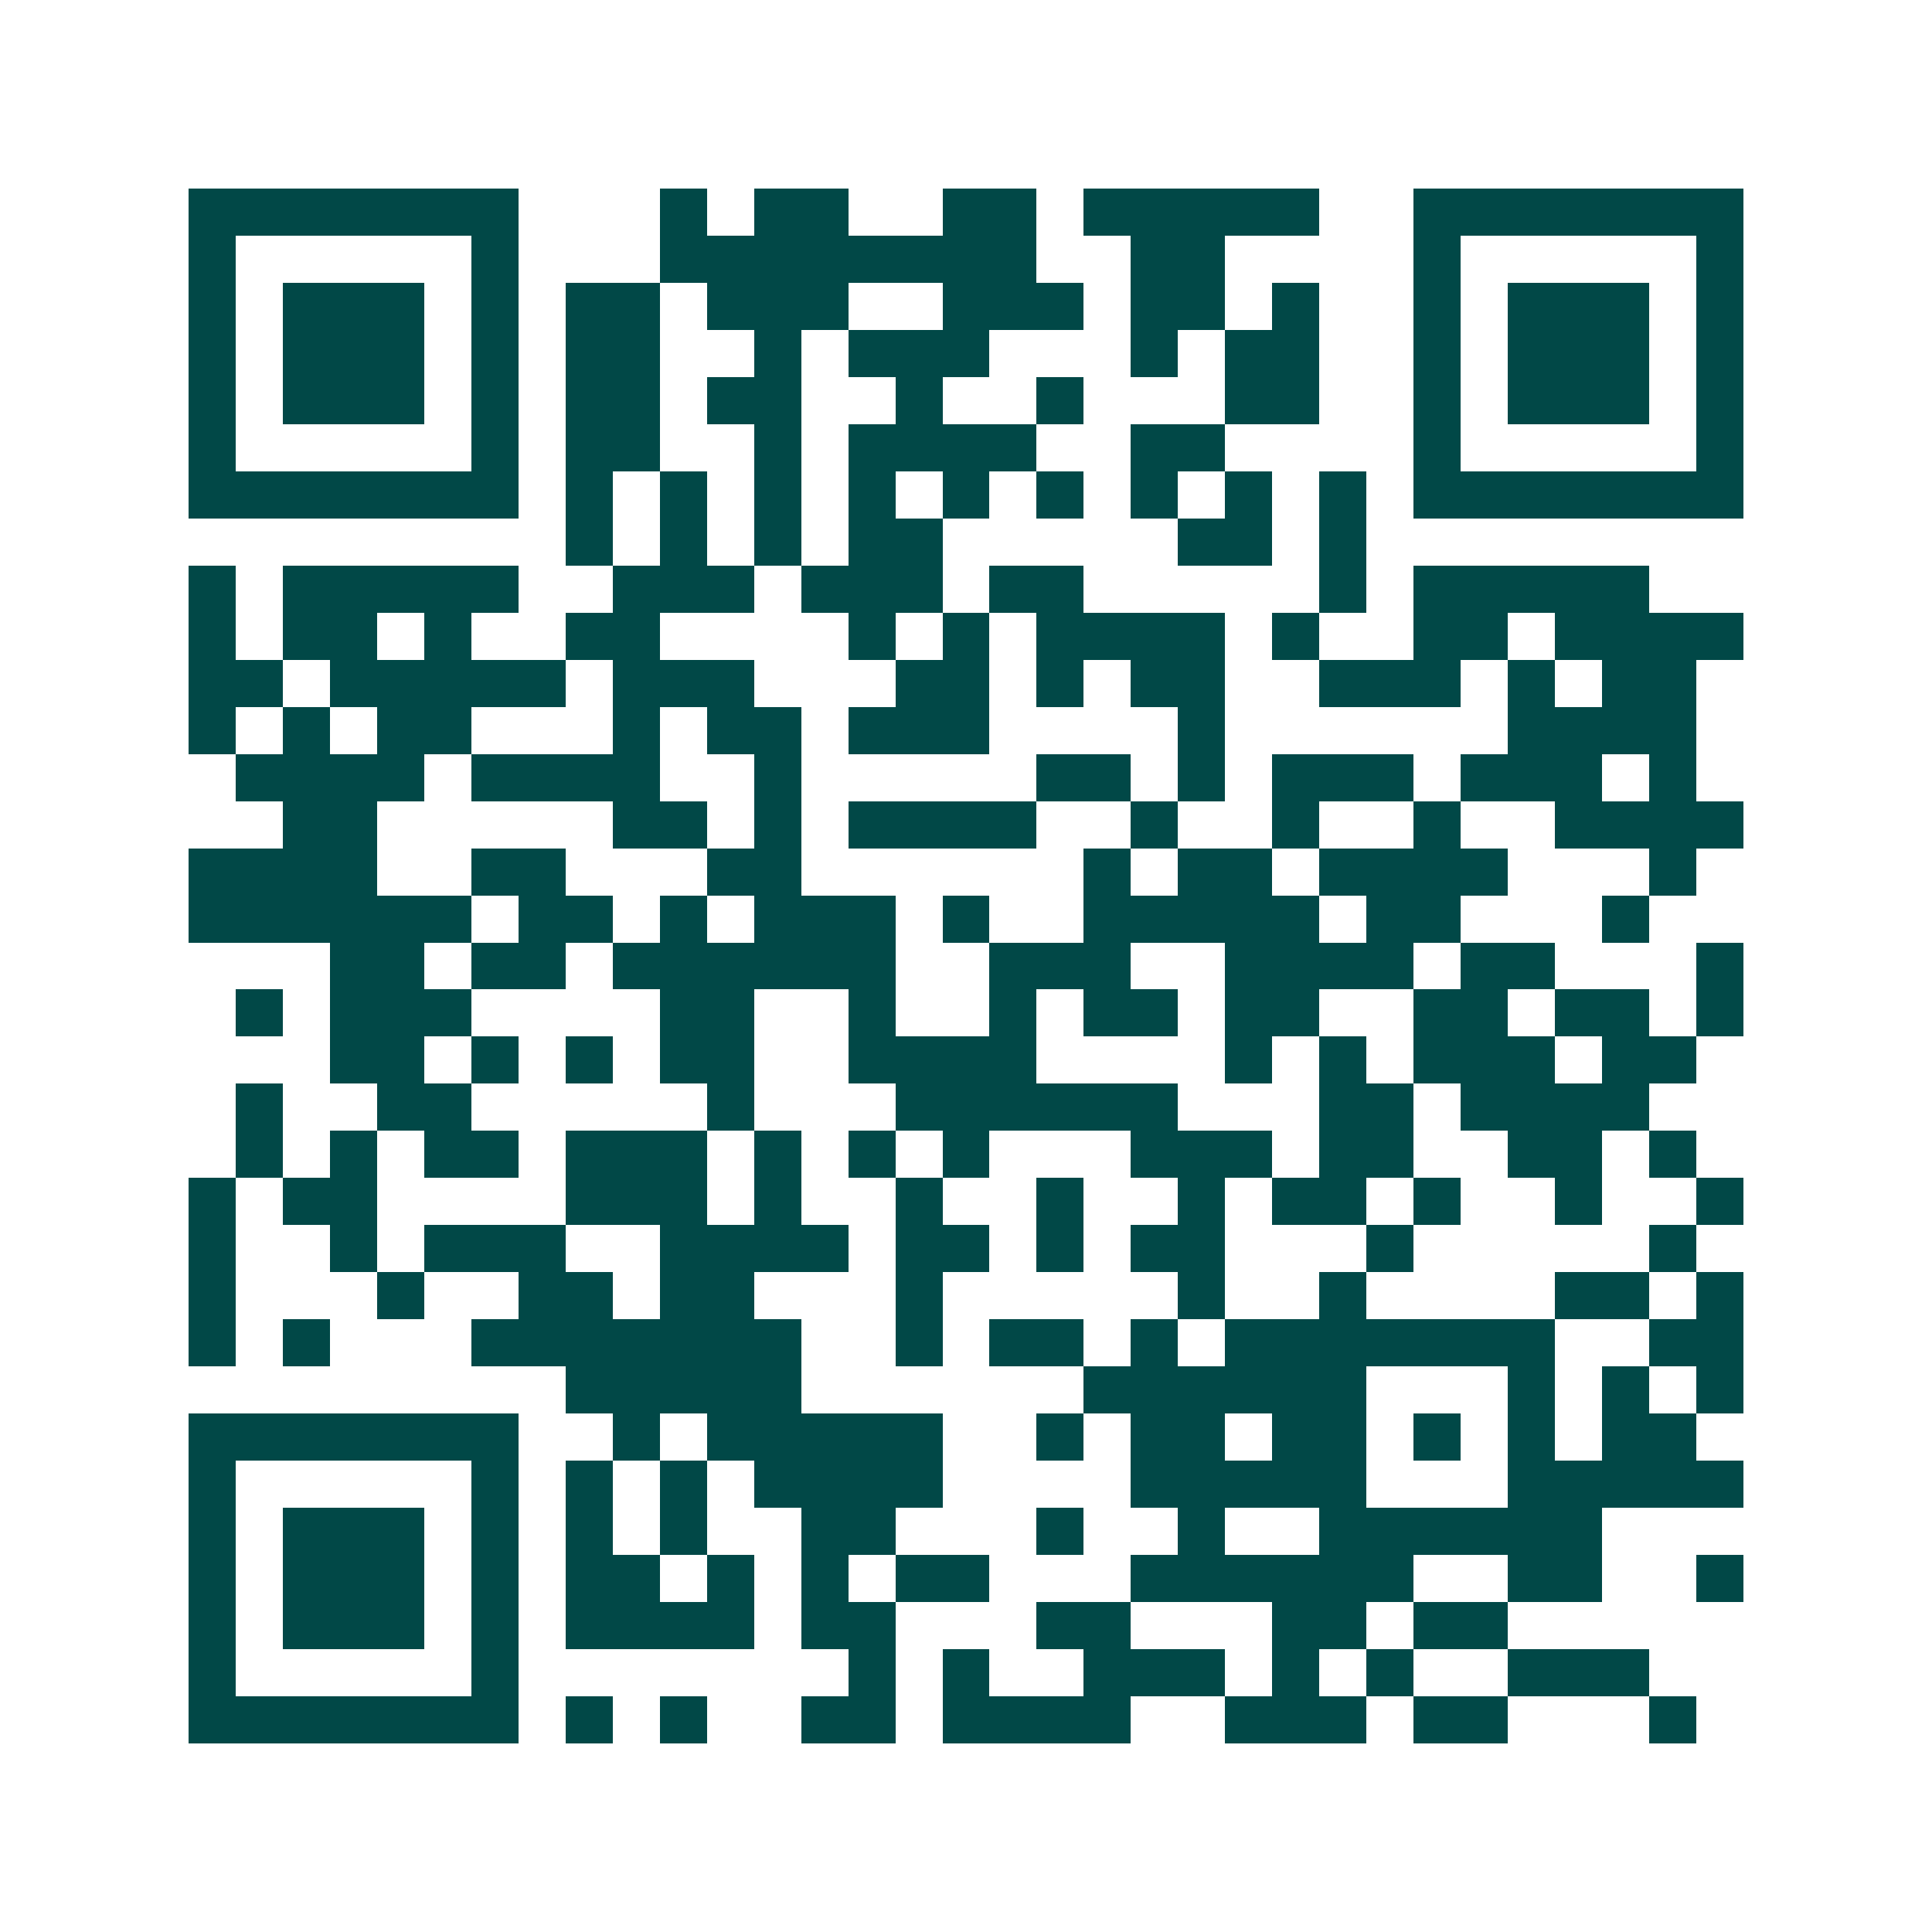<svg xmlns="http://www.w3.org/2000/svg" width="200" height="200" viewBox="0 0 41 41" shape-rendering="crispEdges"><path fill="#ffffff" d="M0 0h41v41H0z"/><path stroke="#014847" d="M4 4.5h7m3 0h1m1 0h2m2 0h2m1 0h5m2 0h7M4 5.5h1m5 0h1m3 0h8m2 0h2m4 0h1m5 0h1M4 6.5h1m1 0h3m1 0h1m1 0h2m1 0h3m2 0h3m1 0h2m1 0h1m2 0h1m1 0h3m1 0h1M4 7.5h1m1 0h3m1 0h1m1 0h2m2 0h1m1 0h3m3 0h1m1 0h2m2 0h1m1 0h3m1 0h1M4 8.5h1m1 0h3m1 0h1m1 0h2m1 0h2m2 0h1m2 0h1m3 0h2m2 0h1m1 0h3m1 0h1M4 9.5h1m5 0h1m1 0h2m2 0h1m1 0h4m2 0h2m4 0h1m5 0h1M4 10.5h7m1 0h1m1 0h1m1 0h1m1 0h1m1 0h1m1 0h1m1 0h1m1 0h1m1 0h1m1 0h7M12 11.5h1m1 0h1m1 0h1m1 0h2m5 0h2m1 0h1M4 12.5h1m1 0h5m2 0h3m1 0h3m1 0h2m5 0h1m1 0h5M4 13.5h1m1 0h2m1 0h1m2 0h2m4 0h1m1 0h1m1 0h4m1 0h1m2 0h2m1 0h4M4 14.5h2m1 0h5m1 0h3m3 0h2m1 0h1m1 0h2m2 0h3m1 0h1m1 0h2M4 15.5h1m1 0h1m1 0h2m3 0h1m1 0h2m1 0h3m4 0h1m6 0h4M5 16.5h4m1 0h4m2 0h1m5 0h2m1 0h1m1 0h3m1 0h3m1 0h1M6 17.5h2m5 0h2m1 0h1m1 0h4m2 0h1m2 0h1m2 0h1m2 0h4M4 18.5h4m2 0h2m3 0h2m6 0h1m1 0h2m1 0h4m3 0h1M4 19.5h6m1 0h2m1 0h1m1 0h3m1 0h1m2 0h5m1 0h2m3 0h1M7 20.5h2m1 0h2m1 0h6m2 0h3m2 0h4m1 0h2m3 0h1M5 21.5h1m1 0h3m4 0h2m2 0h1m2 0h1m1 0h2m1 0h2m2 0h2m1 0h2m1 0h1M7 22.5h2m1 0h1m1 0h1m1 0h2m2 0h4m4 0h1m1 0h1m1 0h3m1 0h2M5 23.5h1m2 0h2m5 0h1m3 0h6m3 0h2m1 0h4M5 24.5h1m1 0h1m1 0h2m1 0h3m1 0h1m1 0h1m1 0h1m3 0h3m1 0h2m2 0h2m1 0h1M4 25.5h1m1 0h2m4 0h3m1 0h1m2 0h1m2 0h1m2 0h1m1 0h2m1 0h1m2 0h1m2 0h1M4 26.5h1m2 0h1m1 0h3m2 0h4m1 0h2m1 0h1m1 0h2m3 0h1m5 0h1M4 27.5h1m3 0h1m2 0h2m1 0h2m3 0h1m5 0h1m2 0h1m4 0h2m1 0h1M4 28.5h1m1 0h1m3 0h7m2 0h1m1 0h2m1 0h1m1 0h7m2 0h2M12 29.5h5m6 0h6m3 0h1m1 0h1m1 0h1M4 30.5h7m2 0h1m1 0h5m2 0h1m1 0h2m1 0h2m1 0h1m1 0h1m1 0h2M4 31.5h1m5 0h1m1 0h1m1 0h1m1 0h4m4 0h5m3 0h5M4 32.5h1m1 0h3m1 0h1m1 0h1m1 0h1m2 0h2m3 0h1m2 0h1m2 0h6M4 33.5h1m1 0h3m1 0h1m1 0h2m1 0h1m1 0h1m1 0h2m3 0h6m2 0h2m2 0h1M4 34.5h1m1 0h3m1 0h1m1 0h4m1 0h2m3 0h2m3 0h2m1 0h2M4 35.5h1m5 0h1m7 0h1m1 0h1m2 0h3m1 0h1m1 0h1m2 0h3M4 36.5h7m1 0h1m1 0h1m2 0h2m1 0h4m2 0h3m1 0h2m3 0h1"/></svg>
